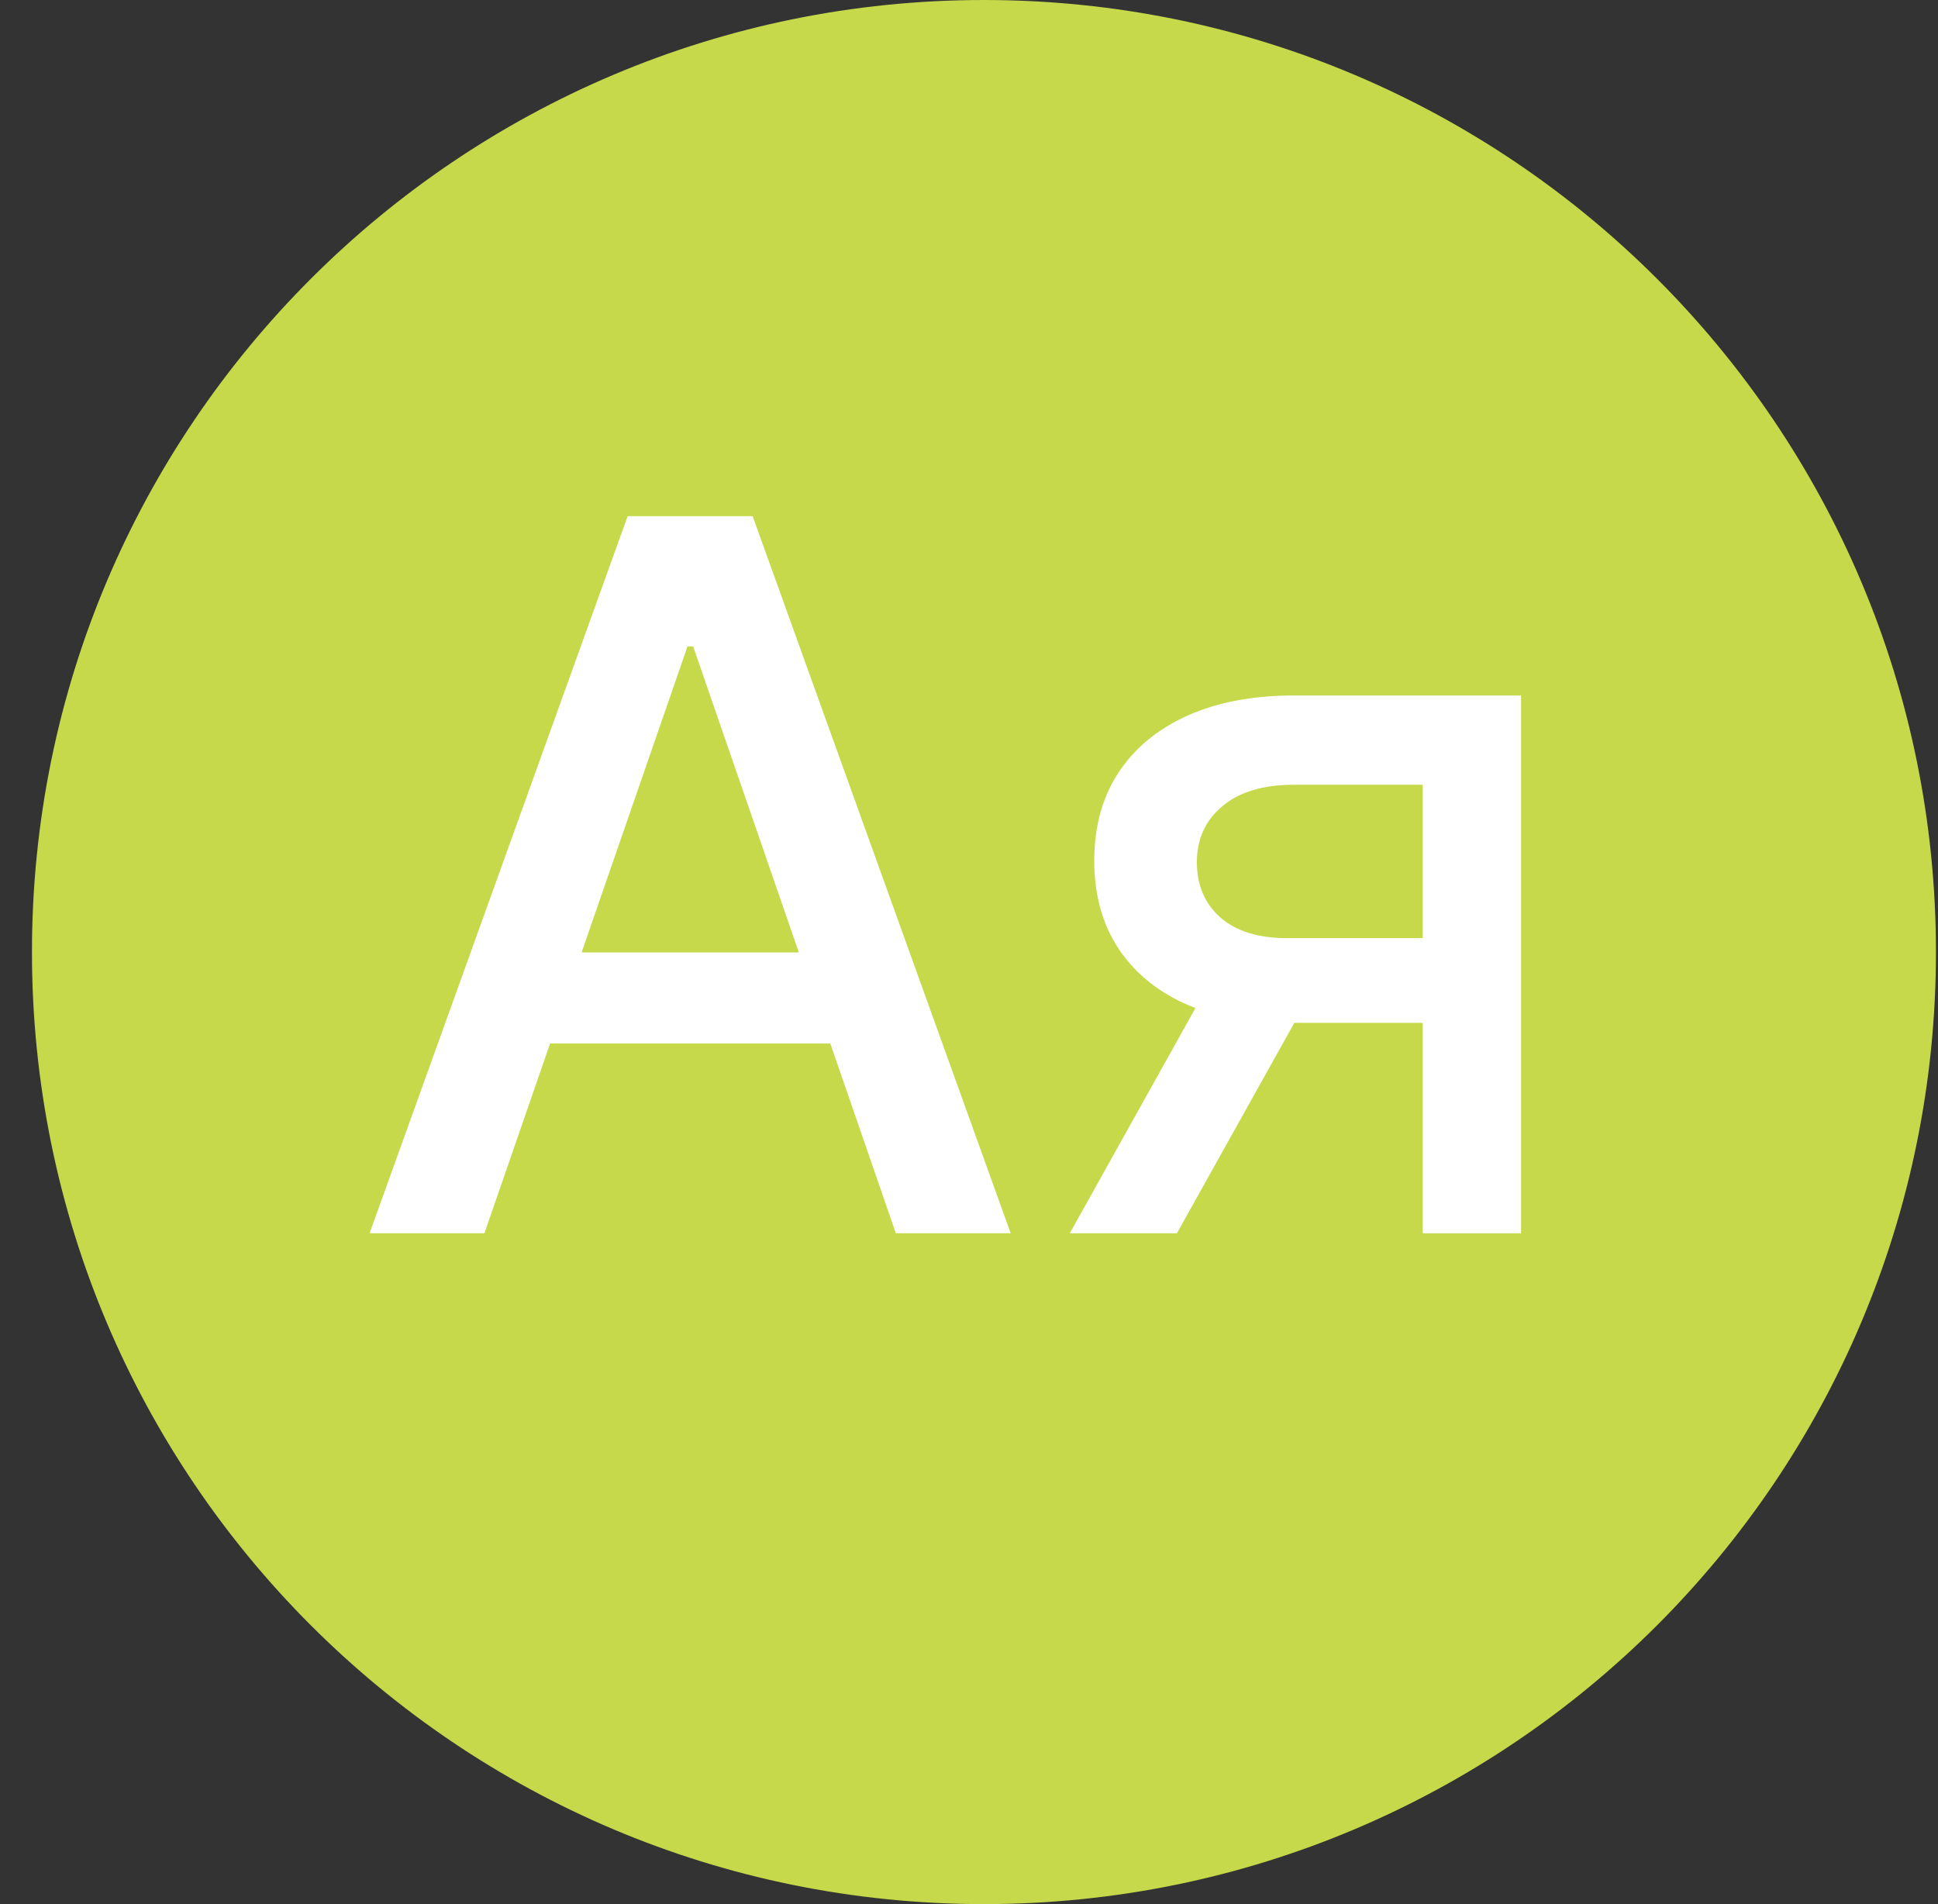 <svg xmlns="http://www.w3.org/2000/svg" width="57" height="56" fill="none" viewBox="0 0 57 56"><rect x="0" y="0" width="57" height="56" fill="#333333" stroke="none"/><g clip-path="url(#a)"><path fill="#c5d94a" d="M56.94 28c0-15.464-12.537-28-28-28-15.465 0-28 12.536-28 28s12.535 28 28 28c15.463 0 28-12.536 28-28"/><path fill="#fff" d="M41.845 36.271V23.08h-3.79q-1.35 0-2.101.628-.752.629-.752 1.648 0 1.01.69 1.627.701.608 1.957.608h4.892v2.492h-4.892q-1.751 0-3.028-.577-1.267-.587-1.957-1.658-.68-1.07-.68-2.533 0-1.494.701-2.575.71-1.09 2.029-1.689 1.328-.597 3.14-.597h6.684v15.818zm-10.381 0 4.459-7.991h3.151l-4.459 7.991zM14.248 36.27H10.87l7.59-21.09h3.676l7.59 21.09h-3.378l-5.962-17.26h-.165zm.566-8.259h10.958v2.678H14.814z"/></g><defs><clipPath id="a"><path fill="#fff" d="M.94 0h56v56h-56z"/></clipPath></defs></svg>